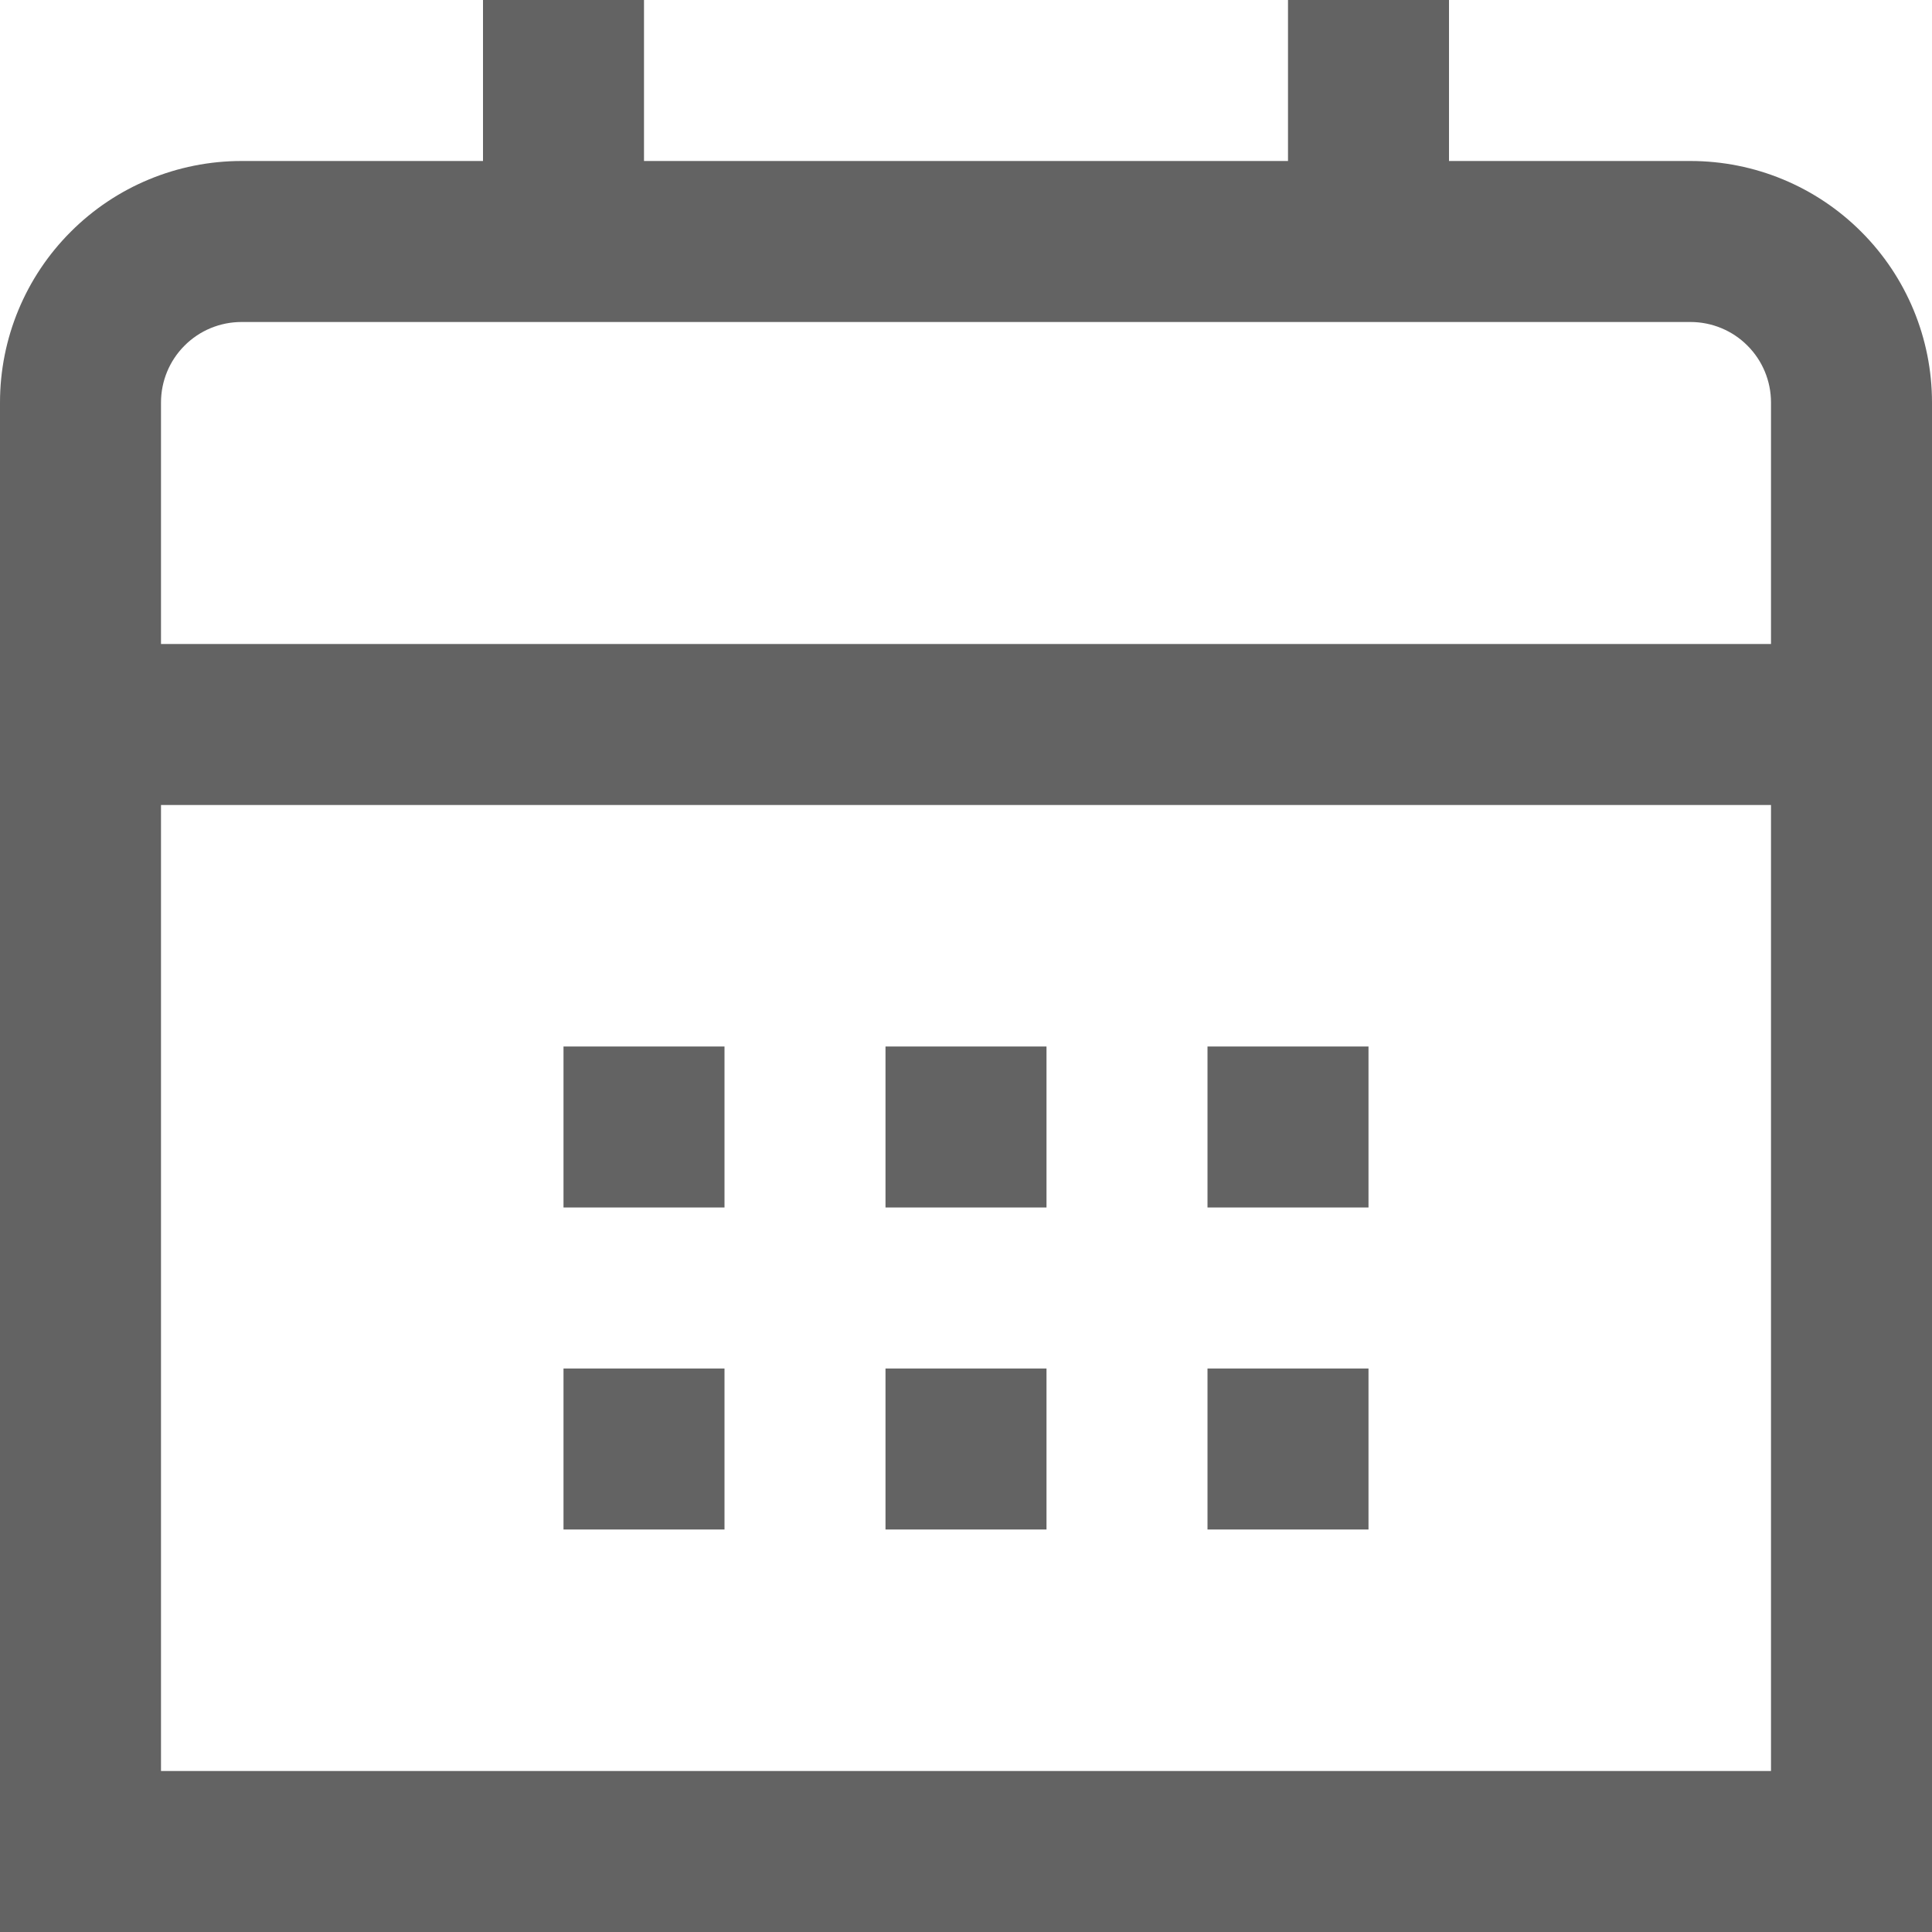 <?xml version="1.0" encoding="utf-8"?>
<svg xmlns="http://www.w3.org/2000/svg" fill="none" height="24" viewBox="0 0 24 24" width="24">
<g clip-path="url(#clip0_957_2133)">
<path d="M21 2H18V0H16V2H8V0H6V2H3C2.204 2 1.441 2.316 0.879 2.879C0.316 3.441 0 4.204 0 5L0 24H24V5C24 4.204 23.684 3.441 23.121 2.879C22.559 2.316 21.796 2 21 2ZM2 5C2 4.735 2.105 4.48 2.293 4.293C2.48 4.105 2.735 4 3 4H21C21.265 4 21.52 4.105 21.707 4.293C21.895 4.48 22 4.735 22 5V8H2V5ZM2 22V10H22V22H2Z" fill="#636363"/>
<path d="M17 13H15V15H17V13Z" fill="#636363"/>
<path d="M13 13H11V15H13V13Z" fill="#636363"/>
<path d="M9 13H7V15H9V13Z" fill="#636363"/>
<path d="M17 17H15V19H17V17Z" fill="#636363"/>
<path d="M13 17H11V19H13V17Z" fill="#636363"/>
<path d="M9 17H7V19H9V17Z" fill="#636363"/>
</g>
<defs>
<clipPath id="clip0_957_2133">
<rect fill="white" height="24" width="24"/>
</clipPath>
</defs>
</svg>
